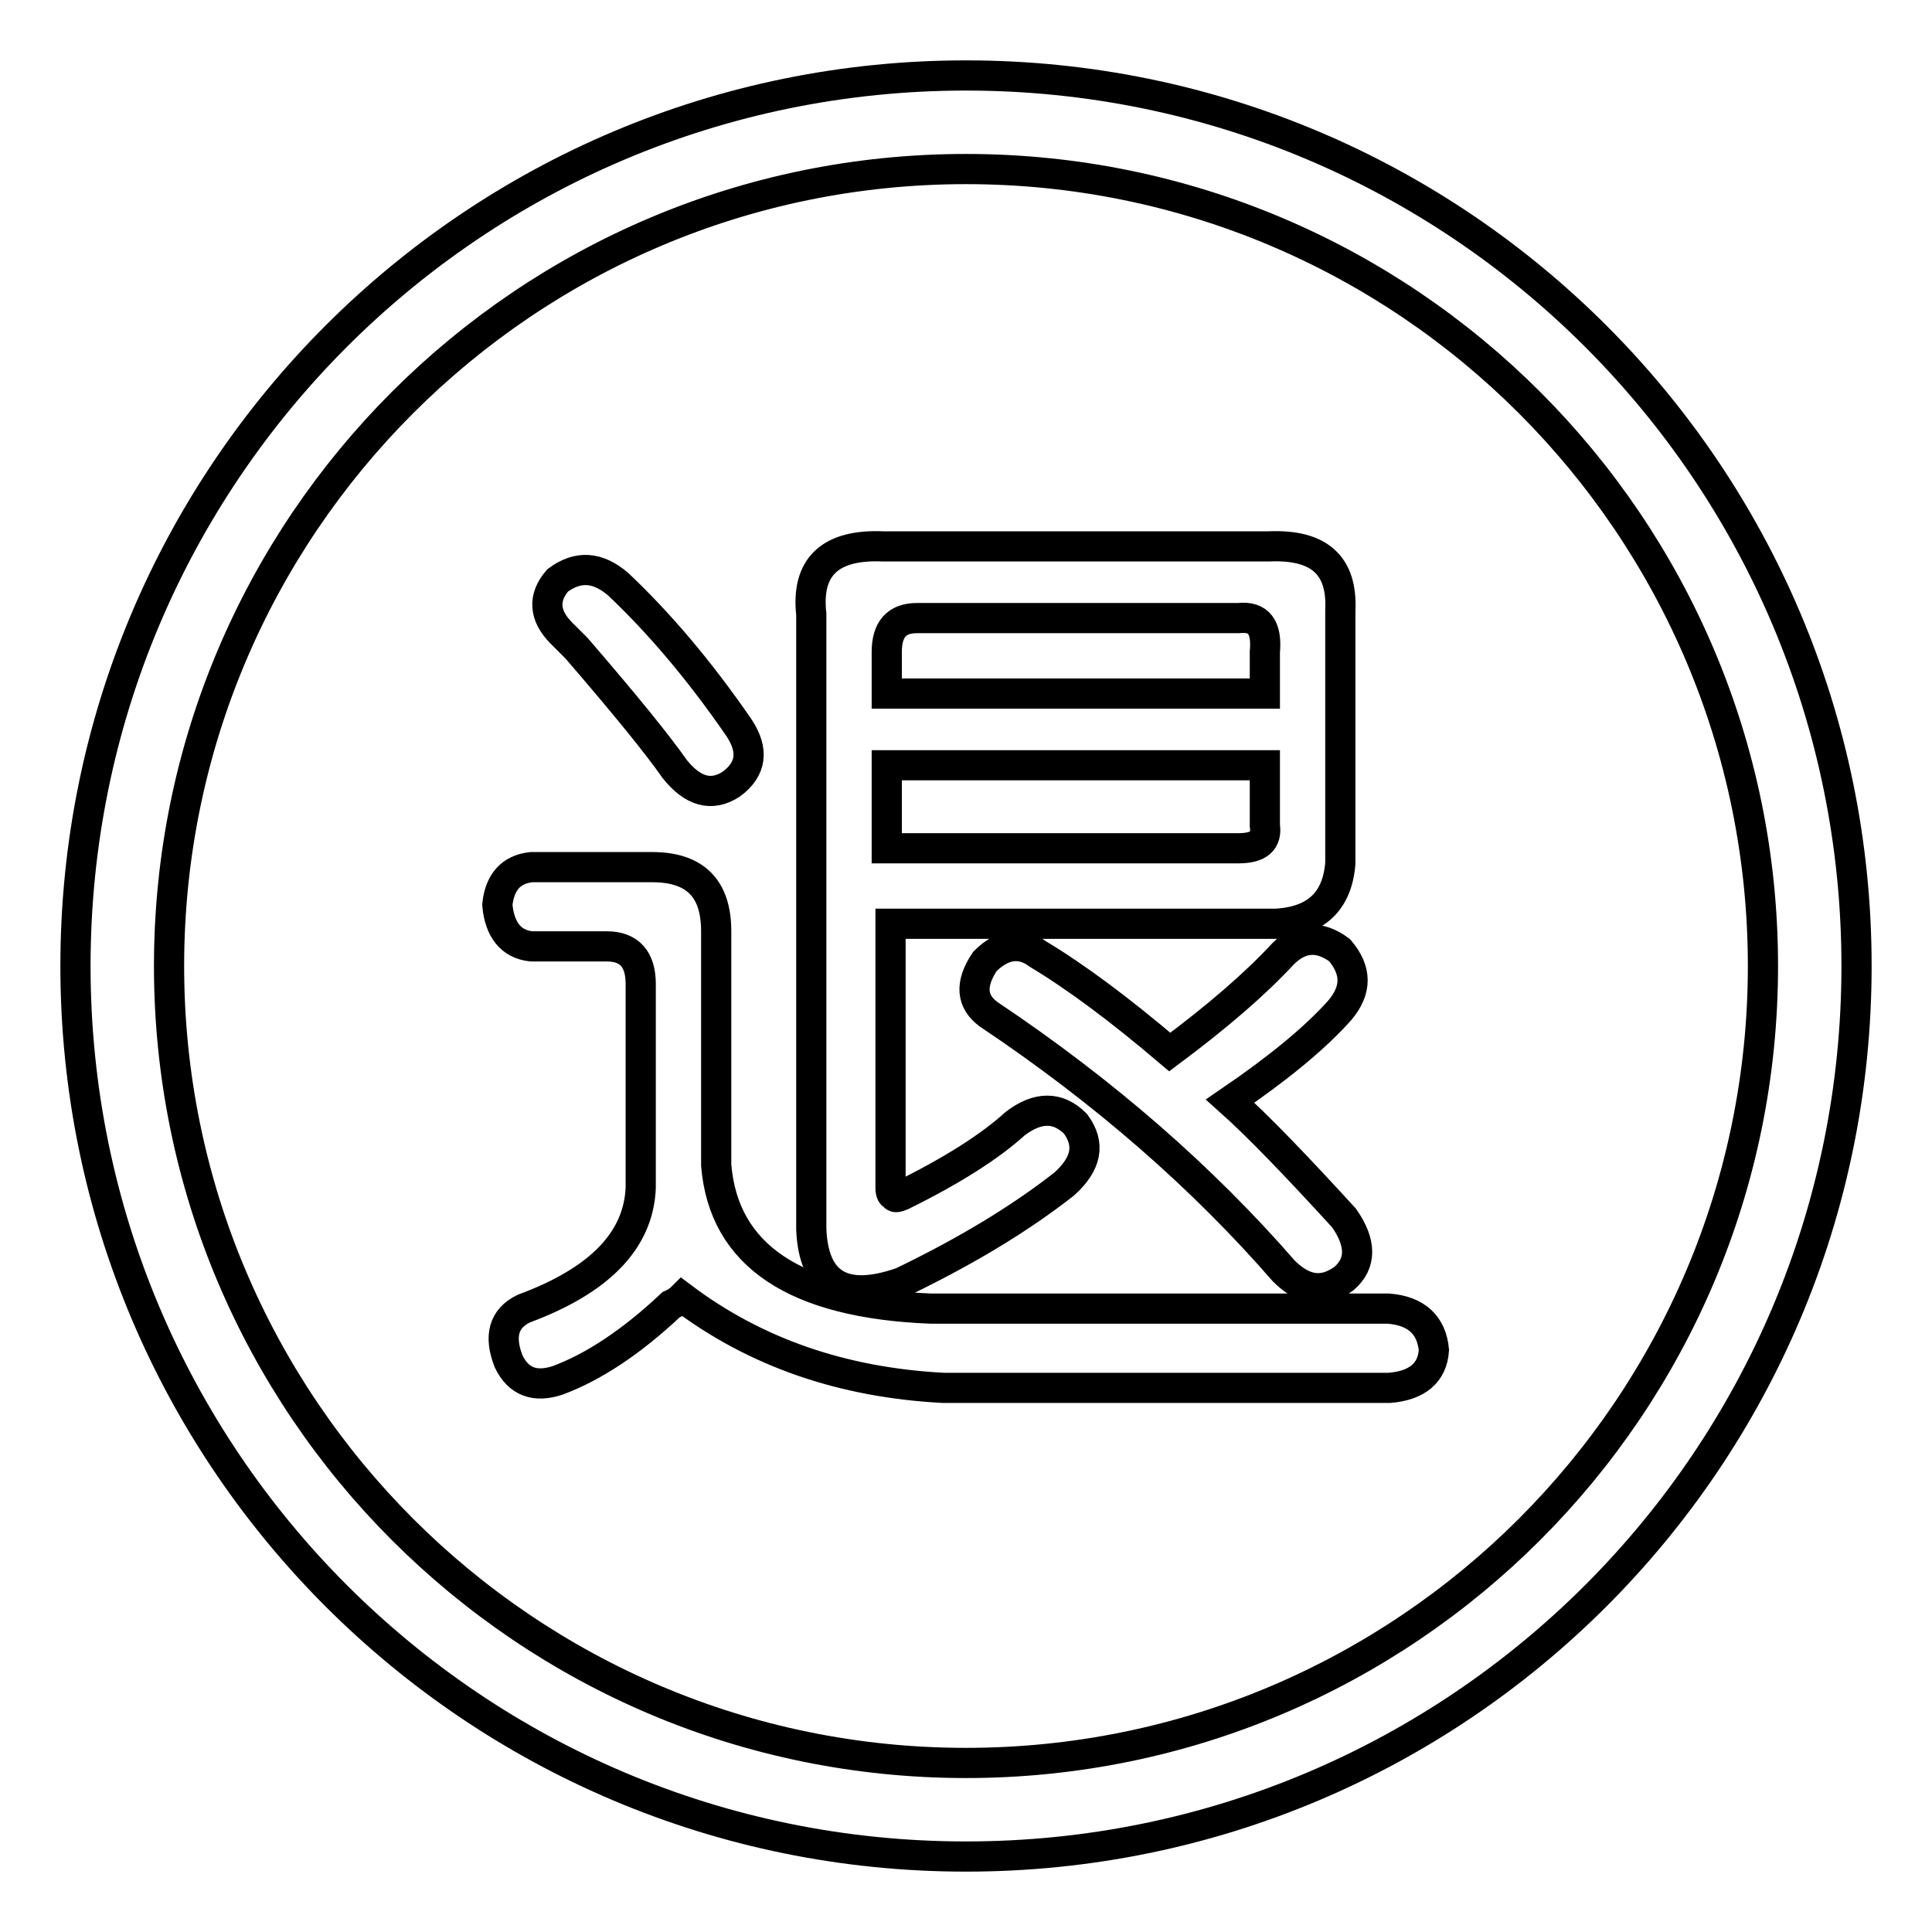 <?xml version="1.0" encoding="utf-8"?>
<!-- Svg Vector Icons : http://www.onlinewebfonts.com/icon -->
<!DOCTYPE svg PUBLIC "-//W3C//DTD SVG 1.1//EN" "http://www.w3.org/Graphics/SVG/1.1/DTD/svg11.dtd">
<svg version="1.1" xmlns="http://www.w3.org/2000/svg" xmlns:xlink="http://www.w3.org/1999/xlink" x="0px" y="0px" viewBox="0 0 256 256" enable-background="new 0 0 256 256" xml:space="preserve">
<g> <path stroke-width="4" fill-opacity="0" stroke="#000000"  d="M128,246c-65.2,0-118-52.8-118-118C10,62.8,62.8,10,128,10c65.2,0,118,52.8,118,118 C246,193.2,193.2,246,128,246z M128,22.4C69.7,22.4,22.4,69.7,22.4,128c0,58.3,47.3,105.6,105.6,105.6 c58.3,0,105.6-47.3,105.6-105.6C233.6,69.7,186.3,22.4,128,22.4z M184.1,183.9H125c-13.4-0.7-24.9-4.7-34.6-12 c-0.3,0.3-0.8,0.7-1.5,1c-5.3,5-10.4,8.3-15,10c-3,1-5.2,0.2-6.5-2.5c-1.3-3.3-0.7-5.7,2-7c10-3.7,15.2-9,15.5-16v-27 c0-3.3-1.5-5-4.5-5h-10c-2.7-0.3-4.2-2.2-4.5-5.5c0.3-3,1.8-4.7,4.5-5h16c5.7,0,8.5,2.8,8.5,8.5v31c1,12,10.5,18.3,28.5,19h60.6 c3.7,0.3,5.7,2.2,6,5.5C189.8,181.9,187.8,183.6,184.1,183.9z M178.1,161.4c2.3,3.3,2.3,6,0,8c-2.7,2-5.3,1.7-8-1 c-10.7-12.3-23.7-23.7-39.1-34c-2.3-1.7-2.5-4-0.5-7c2.3-2.3,4.7-2.7,7-1c5,3,10.8,7.3,17.5,13c6.3-4.7,11.3-9,15-13 c2.3-2.3,4.8-2.5,7.5-0.5c2.3,2.7,2.3,5.3,0,8c-3.3,3.7-8.2,7.7-14.5,12C166.7,149.2,171.7,154.4,178.1,161.4z M169.1,122.4H118v35 c0,0.7,0.2,1,0.5,1c0,0.3,0.3,0.3,1,0c6.7-3.3,11.7-6.5,15-9.5c3-2.3,5.7-2.3,8,0c2,2.7,1.5,5.3-1.5,8c-6,4.7-13.2,9-21.5,13 c-7.7,2.7-11.7,0.3-12-7V81.4c-0.7-6.3,2.5-9.3,9.5-9h51.1c6.7-0.3,9.8,2.5,9.5,8.5v33.5C177.2,119.4,174.4,122.1,169.1,122.4z  M167.6,86.4c0.3-3.3-0.8-4.8-3.5-4.5h-42.6c-2.7,0-4,1.5-4,4.5v5.5h50.1V86.4z M167.6,101.4h-50.1v11h46.6c2.7,0,3.8-1,3.5-3 L167.6,101.4L167.6,101.4z M89.4,101.9c-2.3-3.3-6.7-8.7-13-16c-1-1-1.7-1.7-2-2c-2.3-2.3-2.5-4.7-0.5-7c2.7-2,5.3-1.8,8,0.5 c5.3,5,10.7,11.3,16,19c2,3,1.7,5.5-1,7.5C94.3,105.6,91.8,104.9,89.4,101.9z"/></g>
</svg>